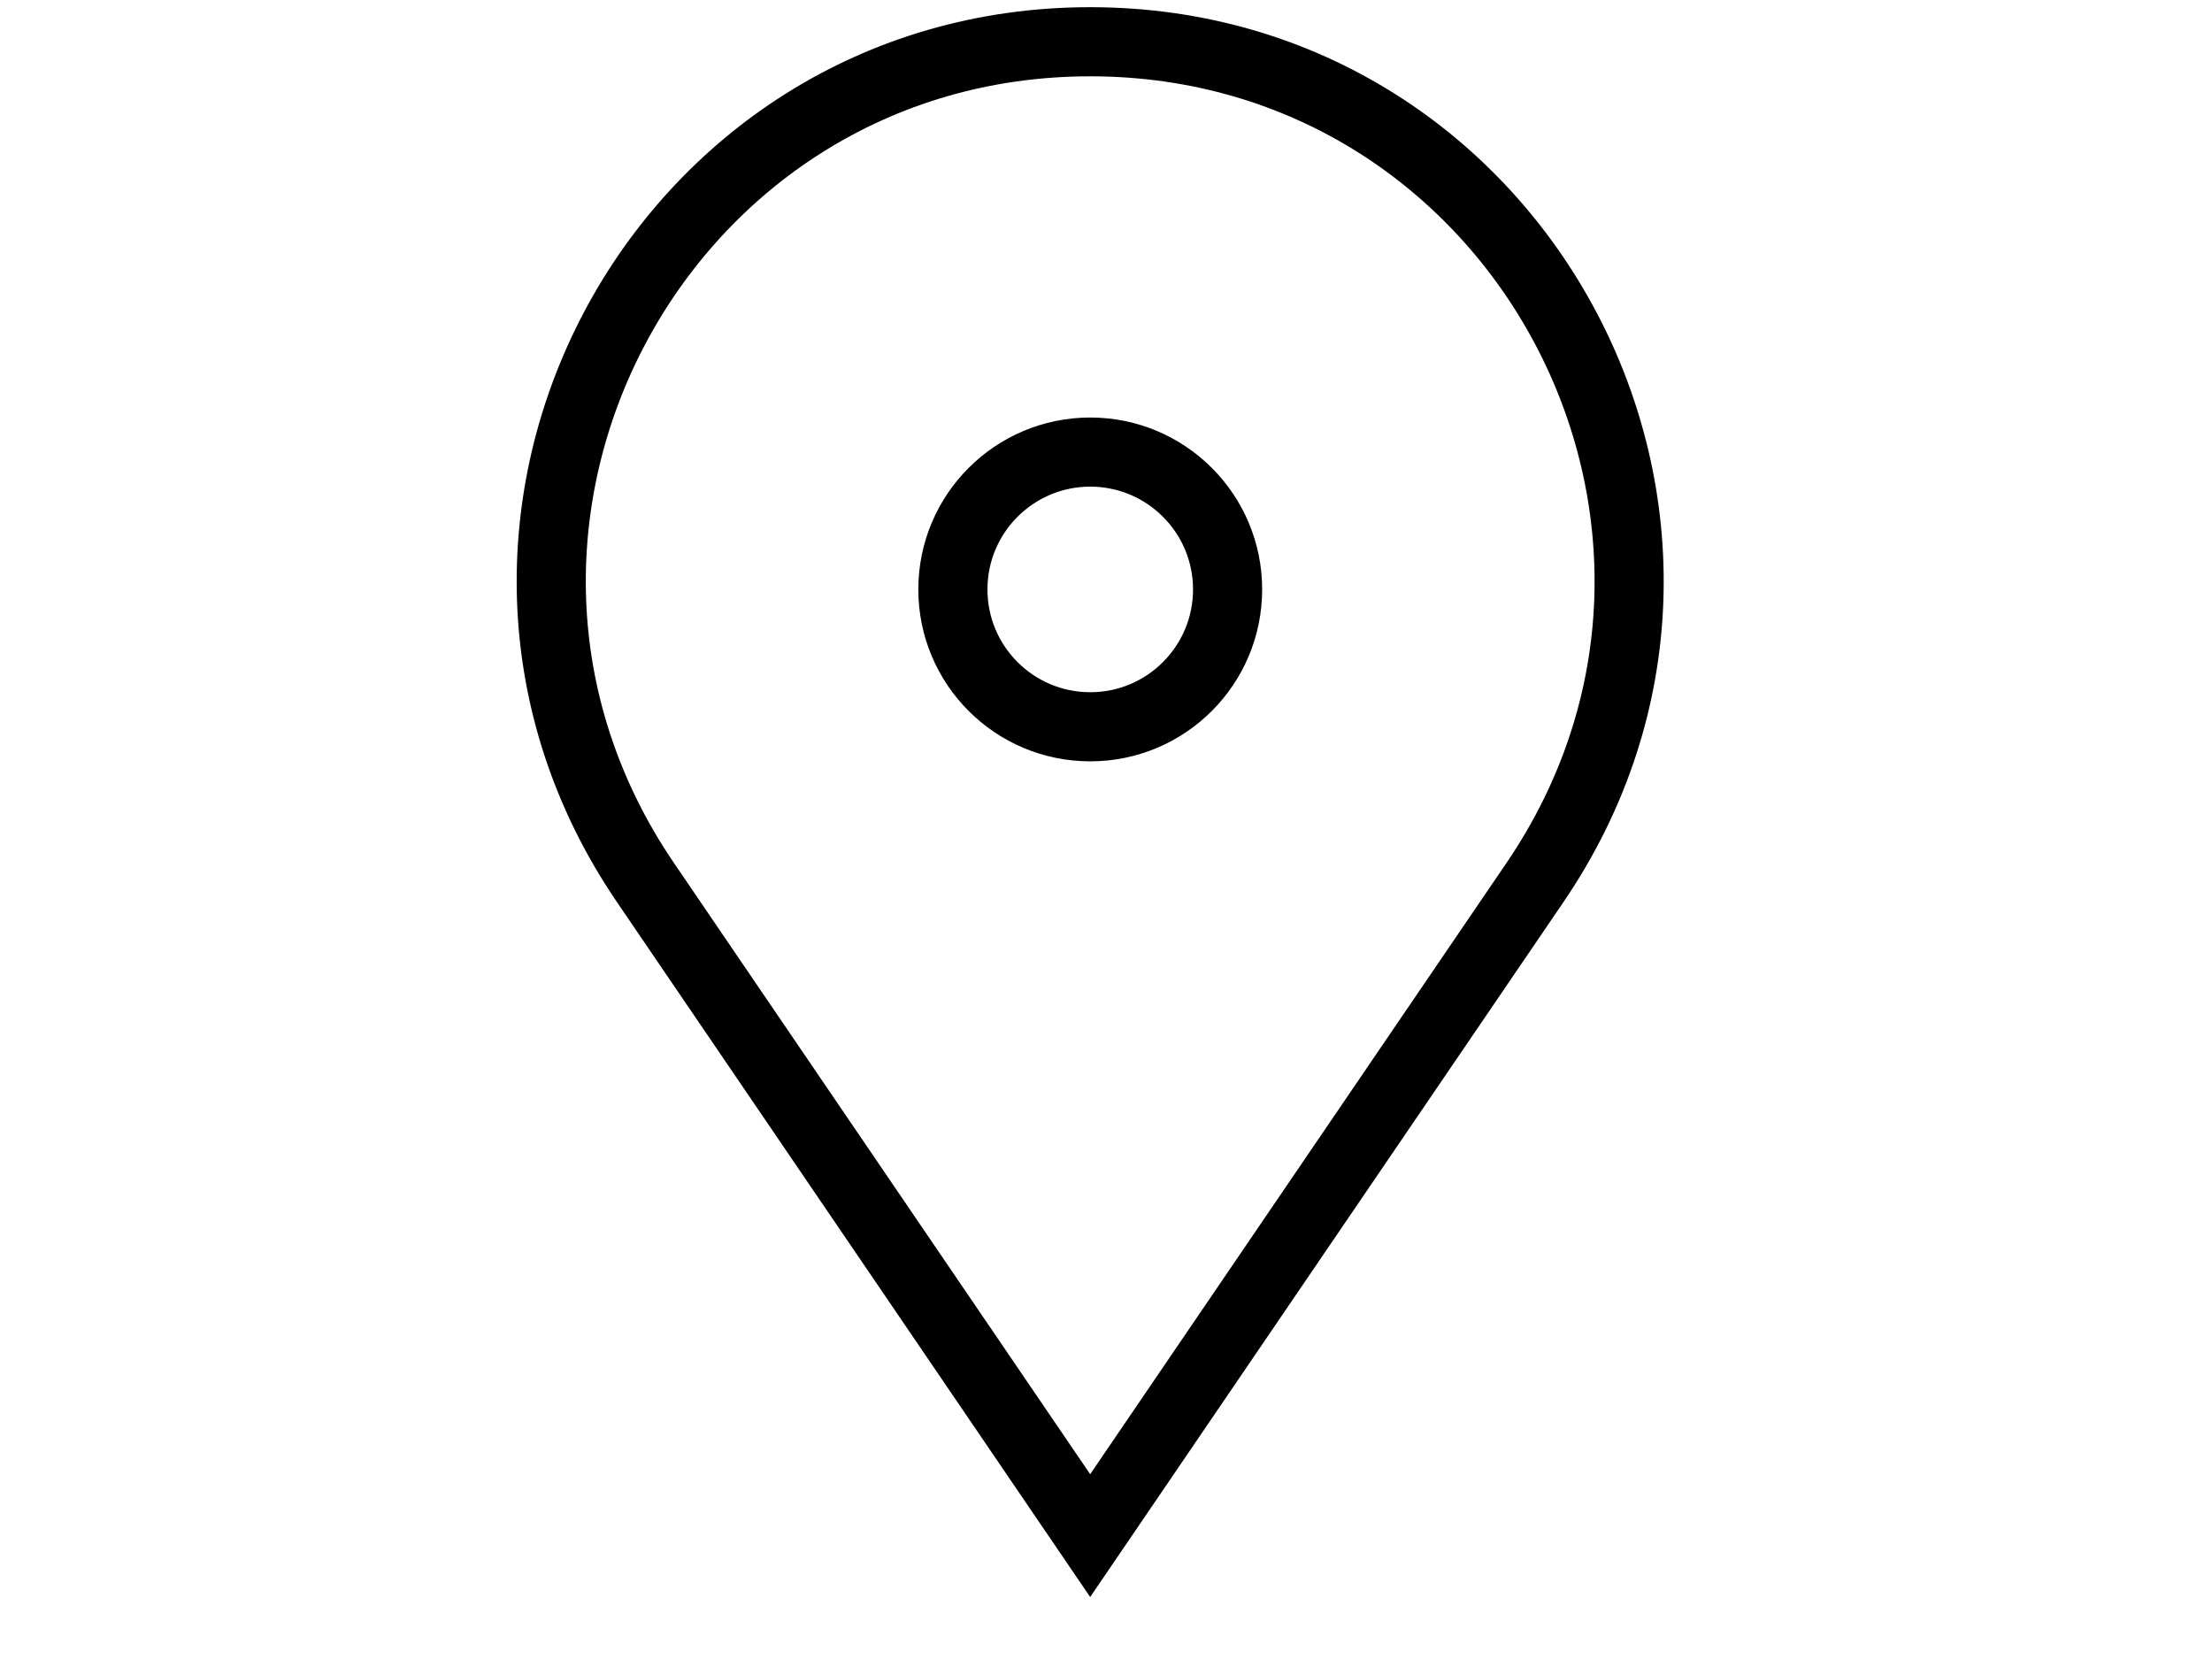 <svg width="32" height="24" viewBox="0 0 32 24" fill="none" xmlns="http://www.w3.org/2000/svg">
<path d="M22.205 12.768L15.771 22.215L9.338 12.768C5.819 7.601 9.52 0.604 15.771 0.604C22.023 0.604 25.723 7.601 22.205 12.768Z" stroke="black"/>
<circle cx="15.772" cy="8.527" r="1.987" stroke="black"/>
</svg>
